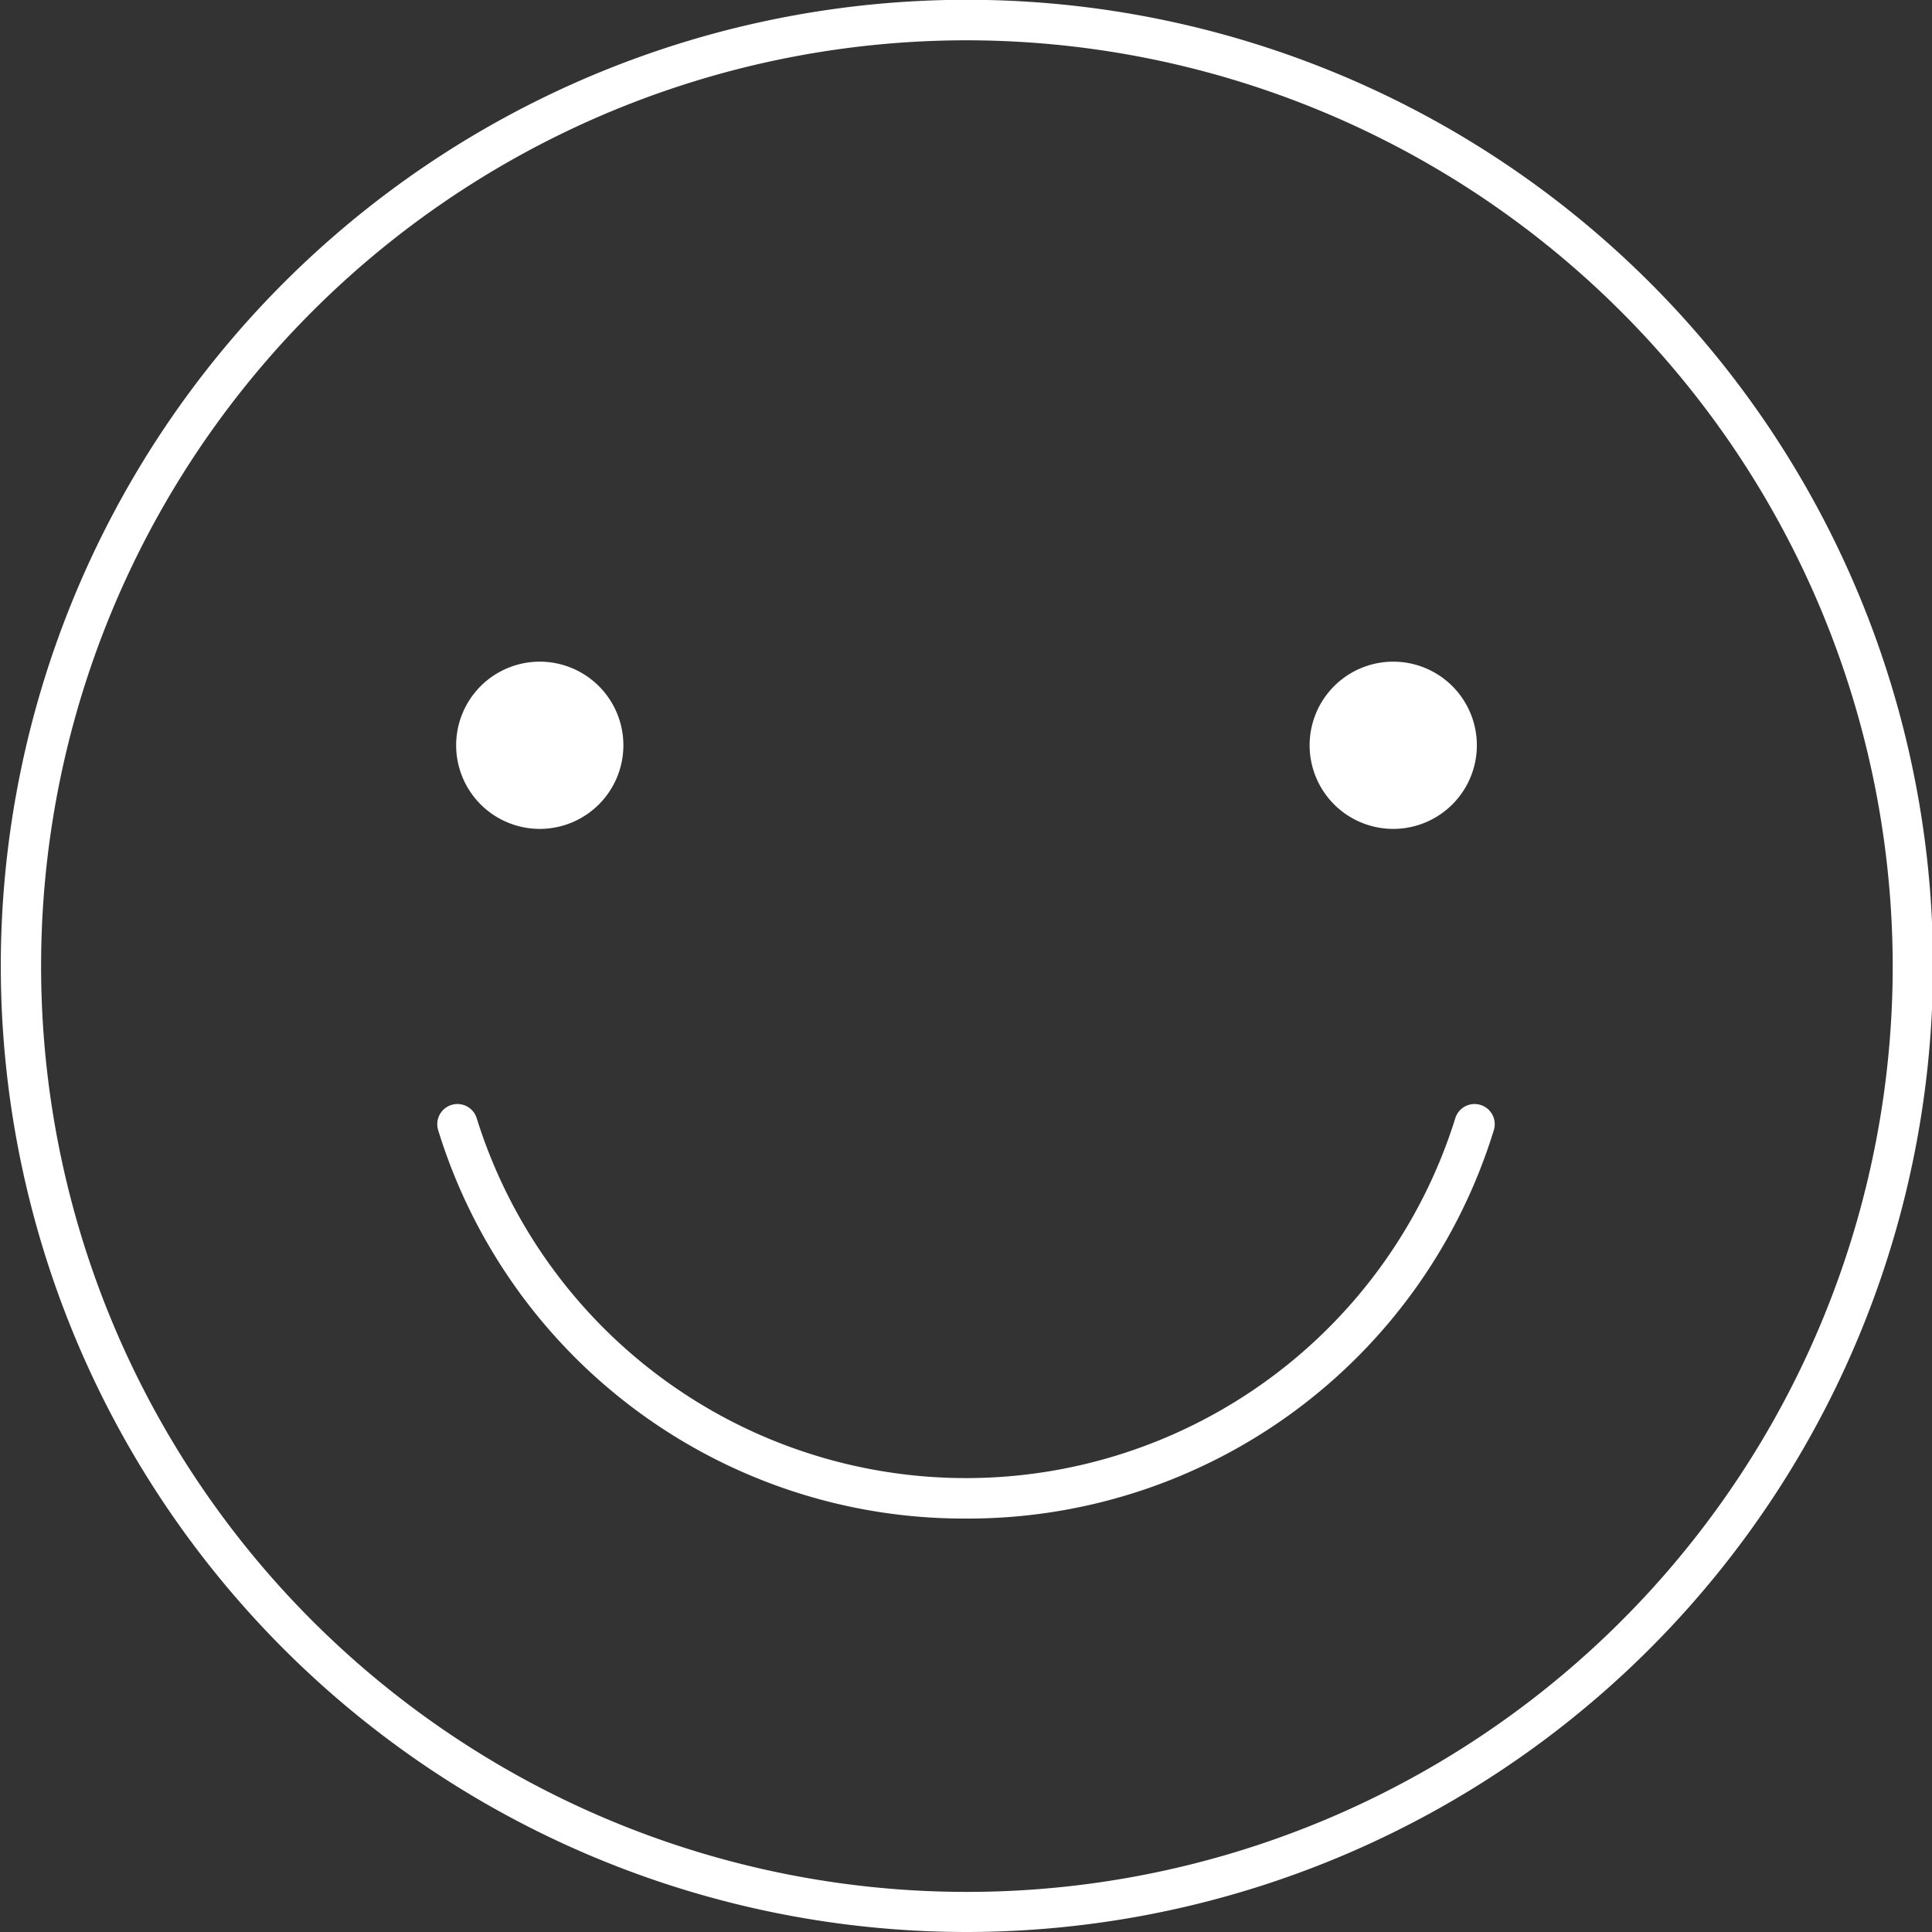 <svg xmlns="http://www.w3.org/2000/svg" viewBox="0 0 95.89 95.89"><rect x="0" y="0" width="95.89" height="95.89" fill="#333333" stroke="none"/><defs><style>.cls-1{fill:#fff;}</style></defs><title>emoji-verygood</title><g id="Calque_2" data-name="Calque 2"><g id="Calque_1-2" data-name="Calque 1"><path class="cls-1" d="M47.94,95.89a47.95,47.95,0,1,1,48-47.95A48,48,0,0,1,47.94,95.89ZM47.94,2a45.95,45.95,0,1,0,46,45.94A46,46,0,0,0,47.94,2Z"/><path class="cls-1" d="M22.64,37a4.15,4.15,0,1,1,4.15,4.14A4.15,4.15,0,0,1,22.64,37Z"/><path class="cls-1" d="M65,37a4.15,4.15,0,1,1,4.15,4.14A4.15,4.15,0,0,1,65,37Z"/><path class="cls-1" d="M47.94,75.37A27.3,27.3,0,0,1,21.75,56.1a1,1,0,0,1,.66-1.26,1,1,0,0,1,1.25.66,25.44,25.44,0,0,0,48.57,0,1,1,0,0,1,1.25-.66,1,1,0,0,1,.66,1.26A27.31,27.31,0,0,1,47.94,75.37Z"/></g></g></svg>